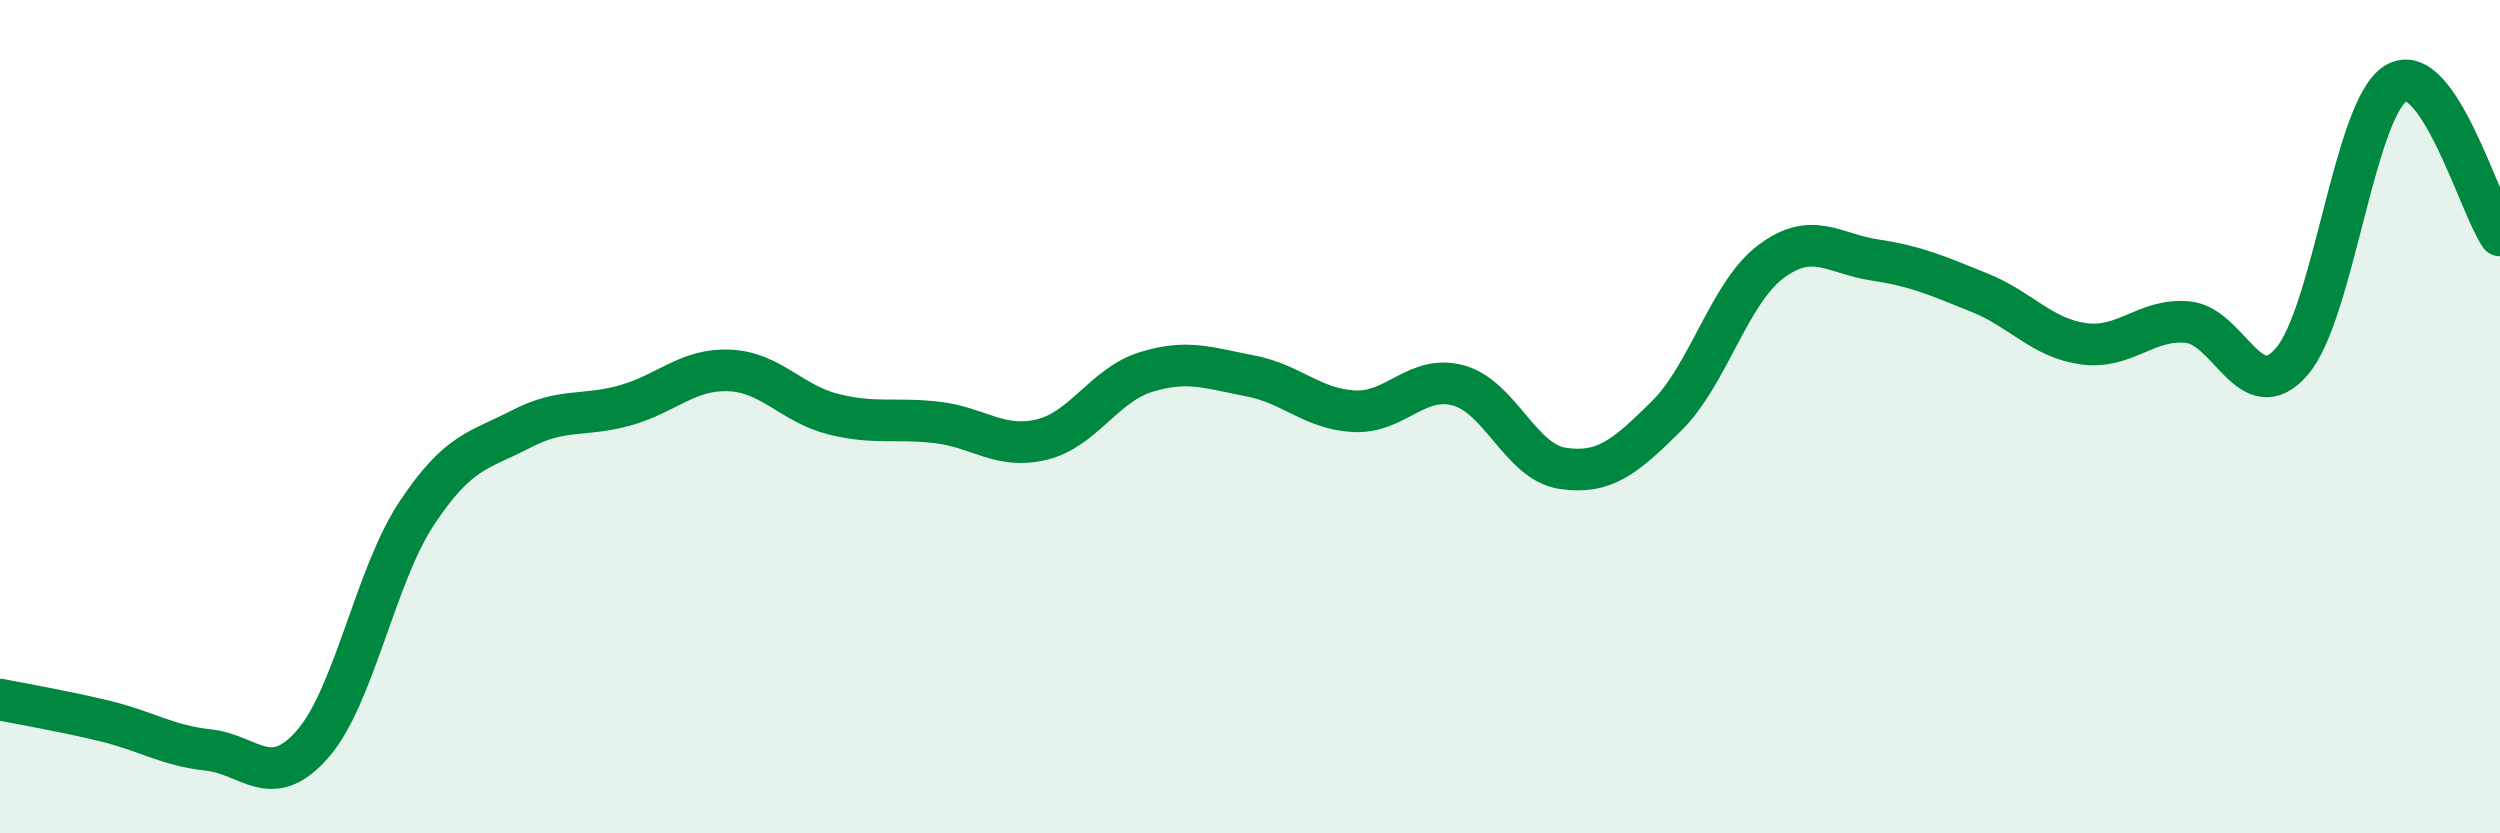 
    <svg width="60" height="20" viewBox="0 0 60 20" xmlns="http://www.w3.org/2000/svg">
      <path
        d="M 0,16.79 C 0.5,16.89 1.5,17.06 2.5,17.3 C 3.5,17.54 4,17.89 5,18 C 6,18.11 6.5,19 7.5,17.86 C 8.5,16.72 9,13.83 10,12.32 C 11,10.81 11.5,10.82 12.5,10.3 C 13.5,9.78 14,10.01 15,9.73 C 16,9.45 16.5,8.85 17.5,8.89 C 18.5,8.93 19,9.69 20,9.94 C 21,10.19 21.5,10.02 22.5,10.14 C 23.5,10.26 24,10.79 25,10.55 C 26,10.31 26.5,9.24 27.5,8.93 C 28.5,8.62 29,8.83 30,9.02 C 31,9.21 31.5,9.82 32.5,9.87 C 33.5,9.92 34,8.98 35,9.25 C 36,9.52 36.5,11.09 37.5,11.24 C 38.5,11.39 39,10.97 40,9.98 C 41,8.99 41.5,7.03 42.5,6.28 C 43.5,5.53 44,6.09 45,6.24 C 46,6.39 46.5,6.62 47.5,7.02 C 48.5,7.42 49,8.11 50,8.25 C 51,8.39 51.5,7.64 52.5,7.73 C 53.5,7.82 54,9.83 55,8.68 C 56,7.53 56.5,2.61 57.5,2 C 58.5,1.39 59.5,4.92 60,5.65L60 20L0 20Z"
        fill="#008740"
        opacity="0.1"
        stroke-linecap="round"
        stroke-linejoin="round"
      />
      <path
        d="M 0,16.79 C 0.5,16.89 1.5,17.06 2.5,17.3 C 3.5,17.54 4,17.89 5,18 C 6,18.11 6.5,19 7.5,17.86 C 8.5,16.72 9,13.83 10,12.32 C 11,10.81 11.5,10.82 12.5,10.3 C 13.5,9.78 14,10.01 15,9.73 C 16,9.45 16.5,8.85 17.5,8.89 C 18.5,8.93 19,9.69 20,9.94 C 21,10.19 21.5,10.02 22.5,10.14 C 23.5,10.26 24,10.79 25,10.55 C 26,10.31 26.5,9.24 27.5,8.93 C 28.5,8.62 29,8.83 30,9.02 C 31,9.21 31.5,9.82 32.5,9.87 C 33.5,9.92 34,8.98 35,9.25 C 36,9.52 36.5,11.09 37.5,11.24 C 38.5,11.39 39,10.97 40,9.98 C 41,8.99 41.5,7.03 42.5,6.28 C 43.5,5.53 44,6.09 45,6.24 C 46,6.39 46.5,6.62 47.5,7.02 C 48.5,7.42 49,8.11 50,8.25 C 51,8.39 51.5,7.64 52.5,7.73 C 53.5,7.82 54,9.83 55,8.68 C 56,7.53 56.5,2.61 57.5,2 C 58.5,1.39 59.5,4.92 60,5.65"
        stroke="#008740"
        stroke-width="1"
        fill="none"
        stroke-linecap="round"
        stroke-linejoin="round"
      />
    </svg>
  